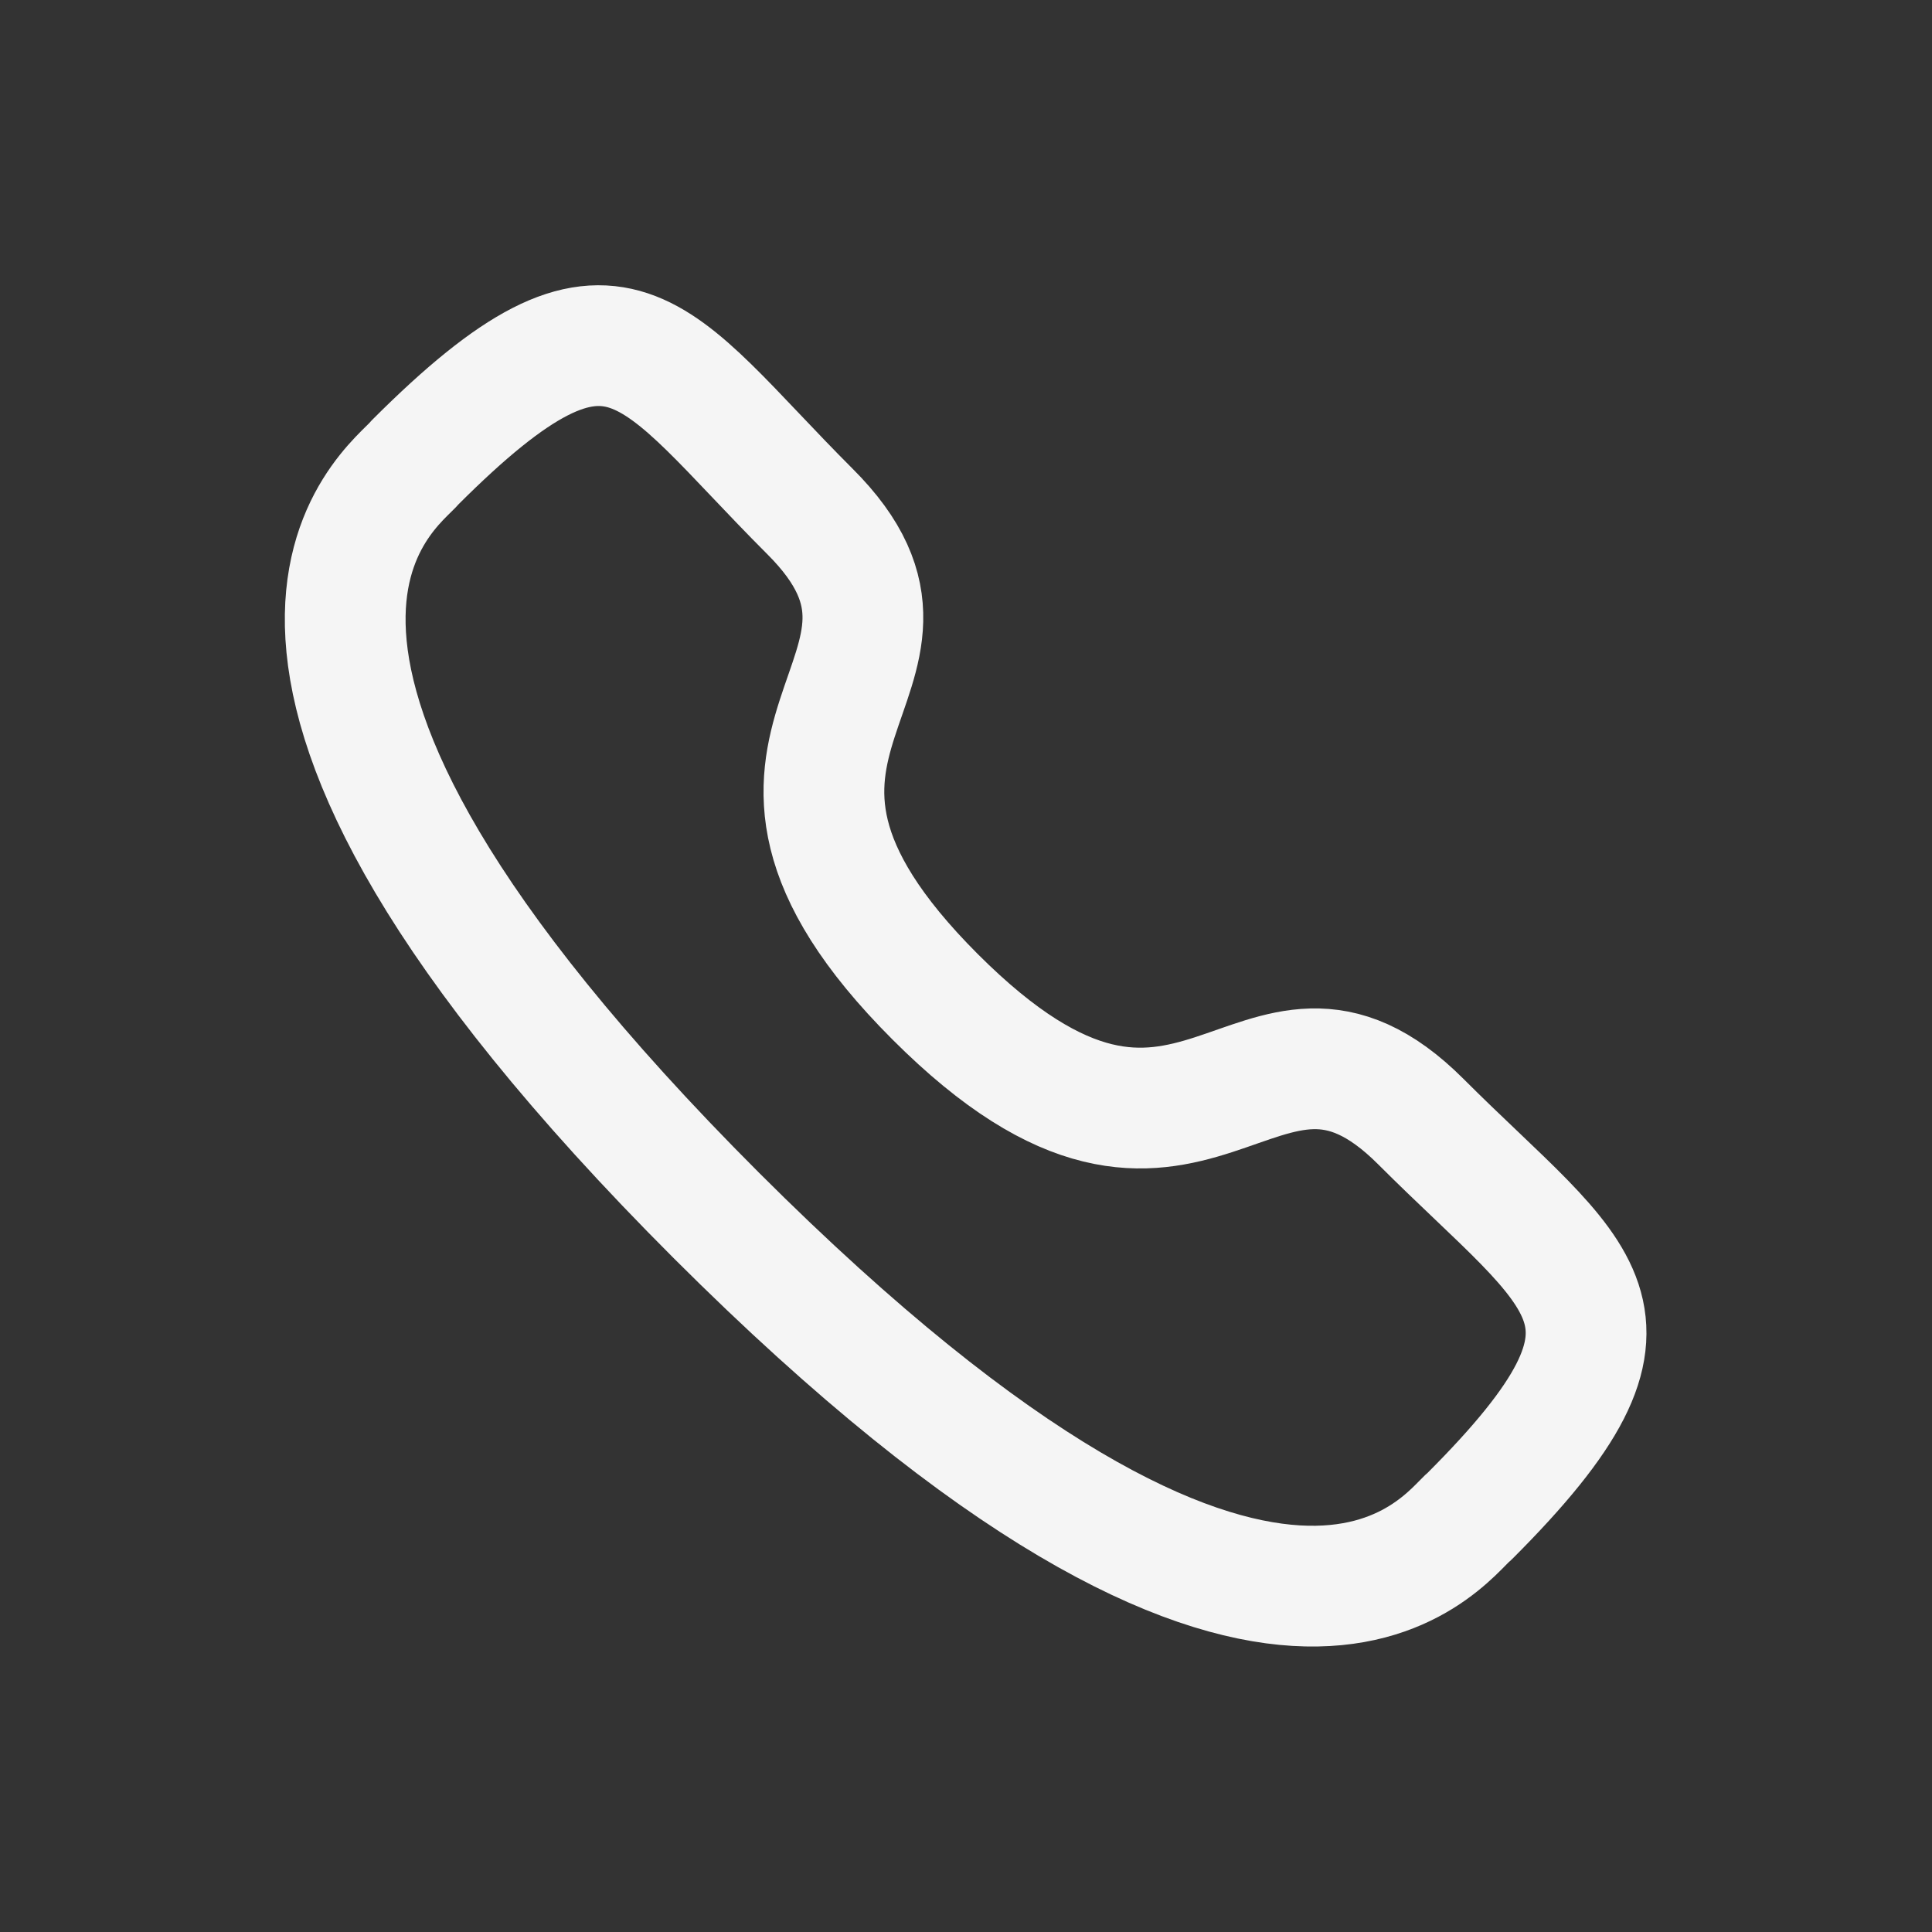 <svg width="24" height="24" viewBox="0 0 24 24" fill="none" xmlns="http://www.w3.org/2000/svg">
<rect x="0" y="0" width="24" height="24" fill="#333333" stroke="none"/>
<path d="M11.617 12.383C14.85 15.617 15.592 11.875 17.65 13.933C19.633 15.917 20.775 16.317 18.258 18.833C17.942 19.083 15.942 22.133 8.9 15.1C1.858 8.058 4.908 6.058 5.158 5.742C7.683 3.217 8.075 4.367 10.058 6.35C12.125 8.408 8.383 9.15 11.617 12.383Z" stroke="#F5F5F5" stroke-width="1.5" stroke-linecap="round" stroke-linejoin="round"/>
</svg>
